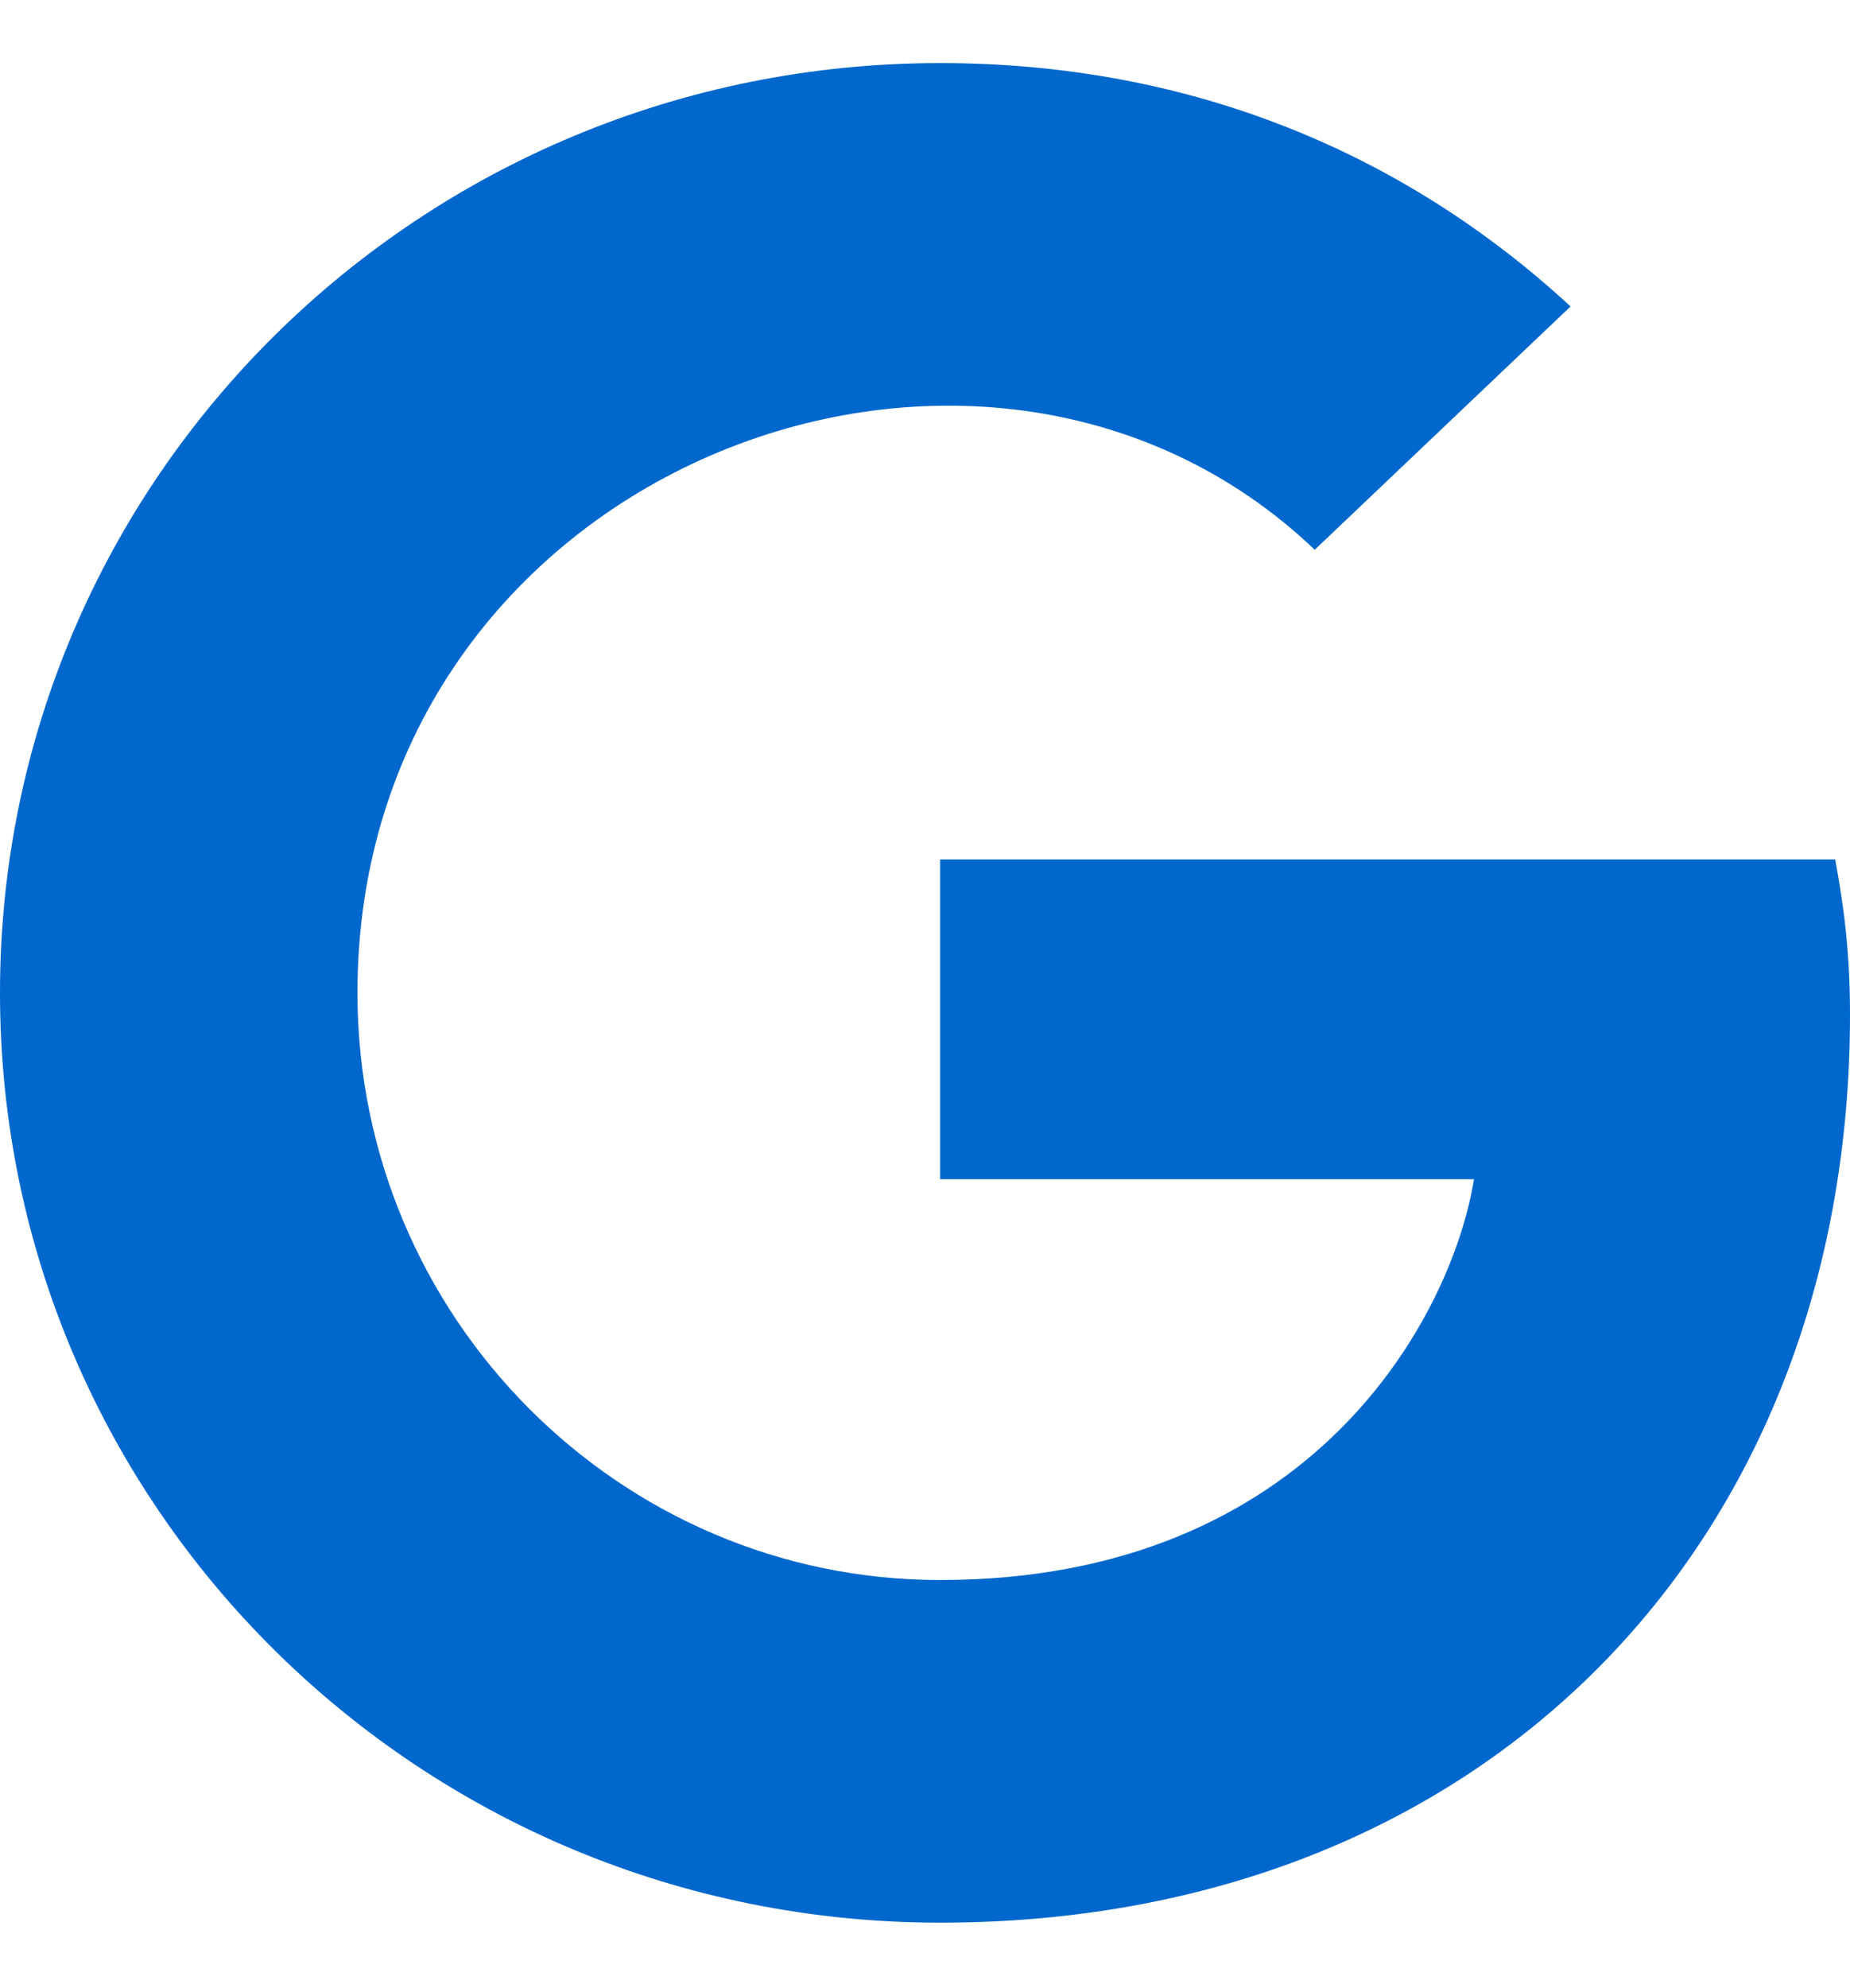 <svg width="27" height="29" viewBox="0 0 27 29" fill="none" xmlns="http://www.w3.org/2000/svg">
<g clip-path="url(#clip0_3508_1889)">
<path d="M27 14.8C27 22.538 21.639 28.045 13.721 28.045C6.13 28.045 0 21.986 0 14.483C0 6.98 6.13 0.92 13.721 0.92C17.417 0.92 20.527 2.26 22.922 4.47L19.188 8.019C14.302 3.359 5.217 6.859 5.217 14.483C5.217 19.213 9.041 23.047 13.721 23.047C19.154 23.047 21.191 19.197 21.512 17.201H13.721V12.536H26.784C26.912 13.231 27 13.898 27 14.8Z" fill="#0067CD"/>
</g>
<defs>
<clipPath id="clip0_3508_1889">
<rect width="27" height="28" fill="white" transform="translate(0 0.483)"/>
</clipPath>
</defs>
</svg>
